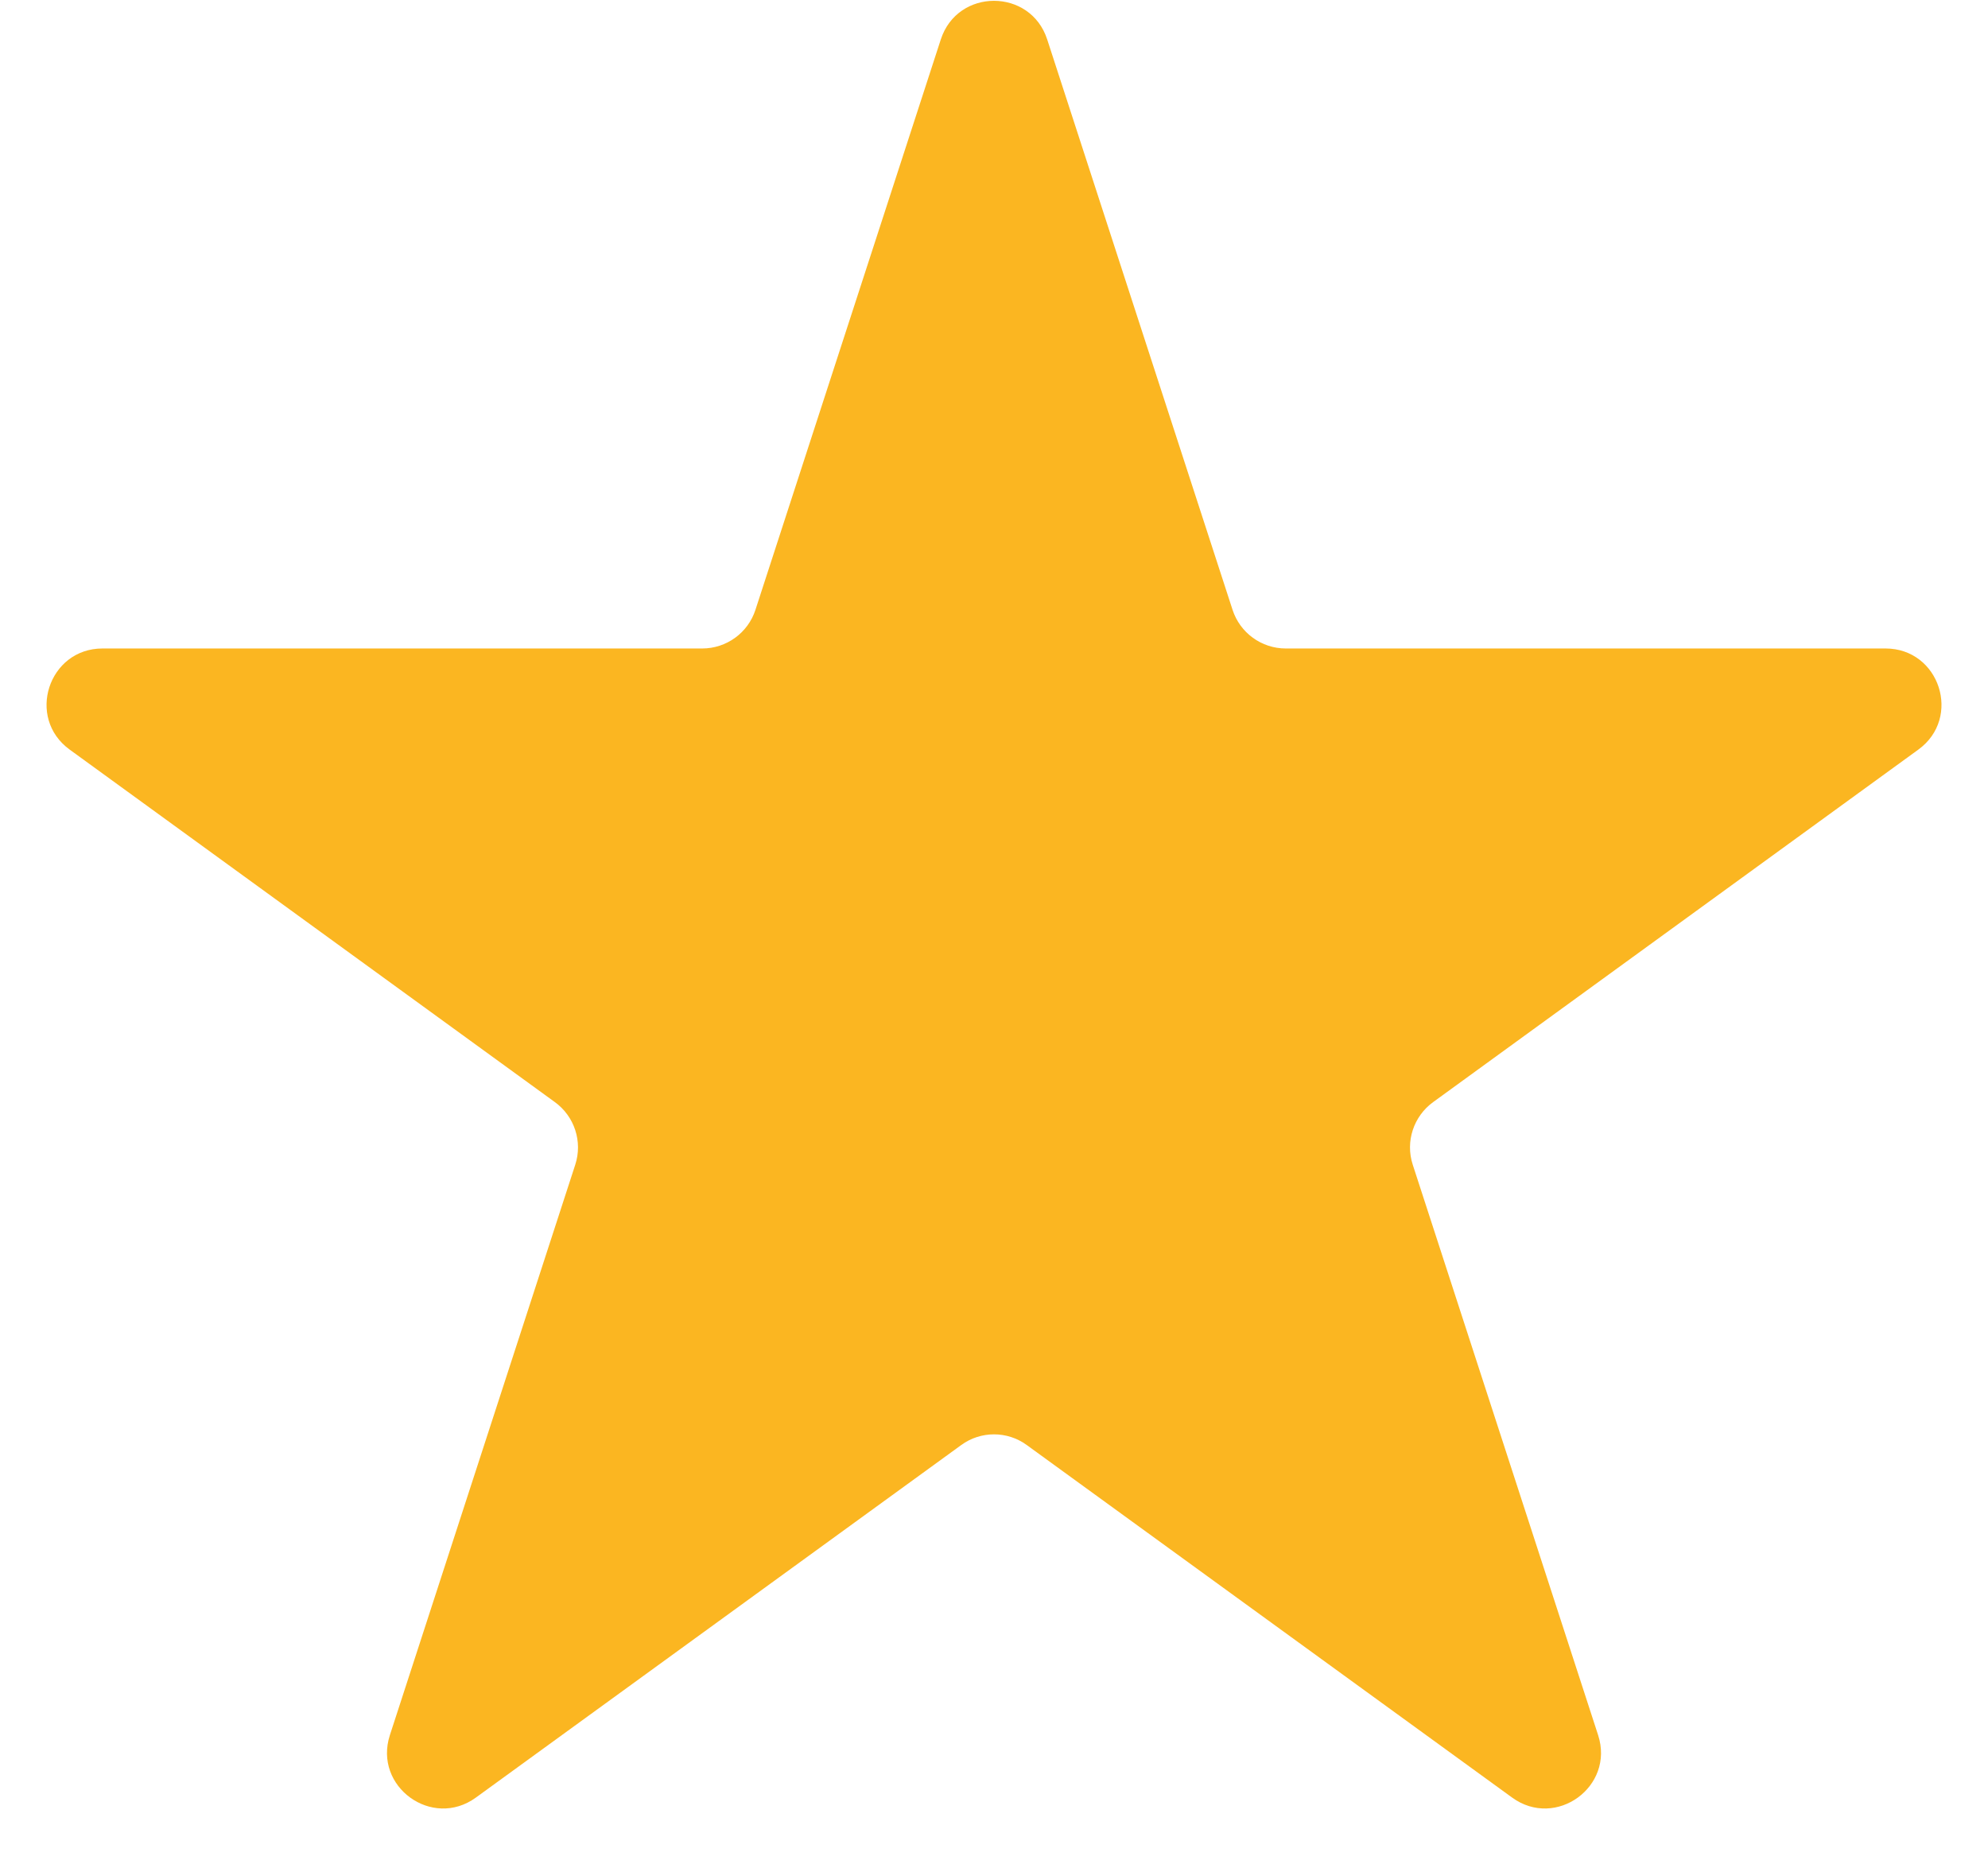<?xml version="1.0" encoding="utf-8"?>
<svg xmlns="http://www.w3.org/2000/svg" fill="none" height="100%" overflow="visible" preserveAspectRatio="none" style="display: block;" viewBox="0 0 16 15" width="100%">
<path d="M7.572 0.317C7.707 -0.097 8.293 -0.097 8.428 0.317L9.92 4.908C9.98 5.093 10.153 5.219 10.348 5.219H15.175C15.611 5.219 15.792 5.777 15.439 6.033L11.534 8.87C11.376 8.985 11.31 9.188 11.37 9.373L12.862 13.964C12.997 14.379 12.522 14.723 12.17 14.467L8.264 11.63C8.107 11.515 7.893 11.515 7.736 11.63L3.83 14.467C3.478 14.723 3.003 14.379 3.138 13.964L4.63 9.373C4.69 9.188 4.624 8.985 4.466 8.87L0.561 6.033C0.208 5.777 0.39 5.219 0.825 5.219H5.652C5.847 5.219 6.02 5.093 6.08 4.908L7.572 0.317Z" fill="#FBB621" id="Star"/>
</svg>